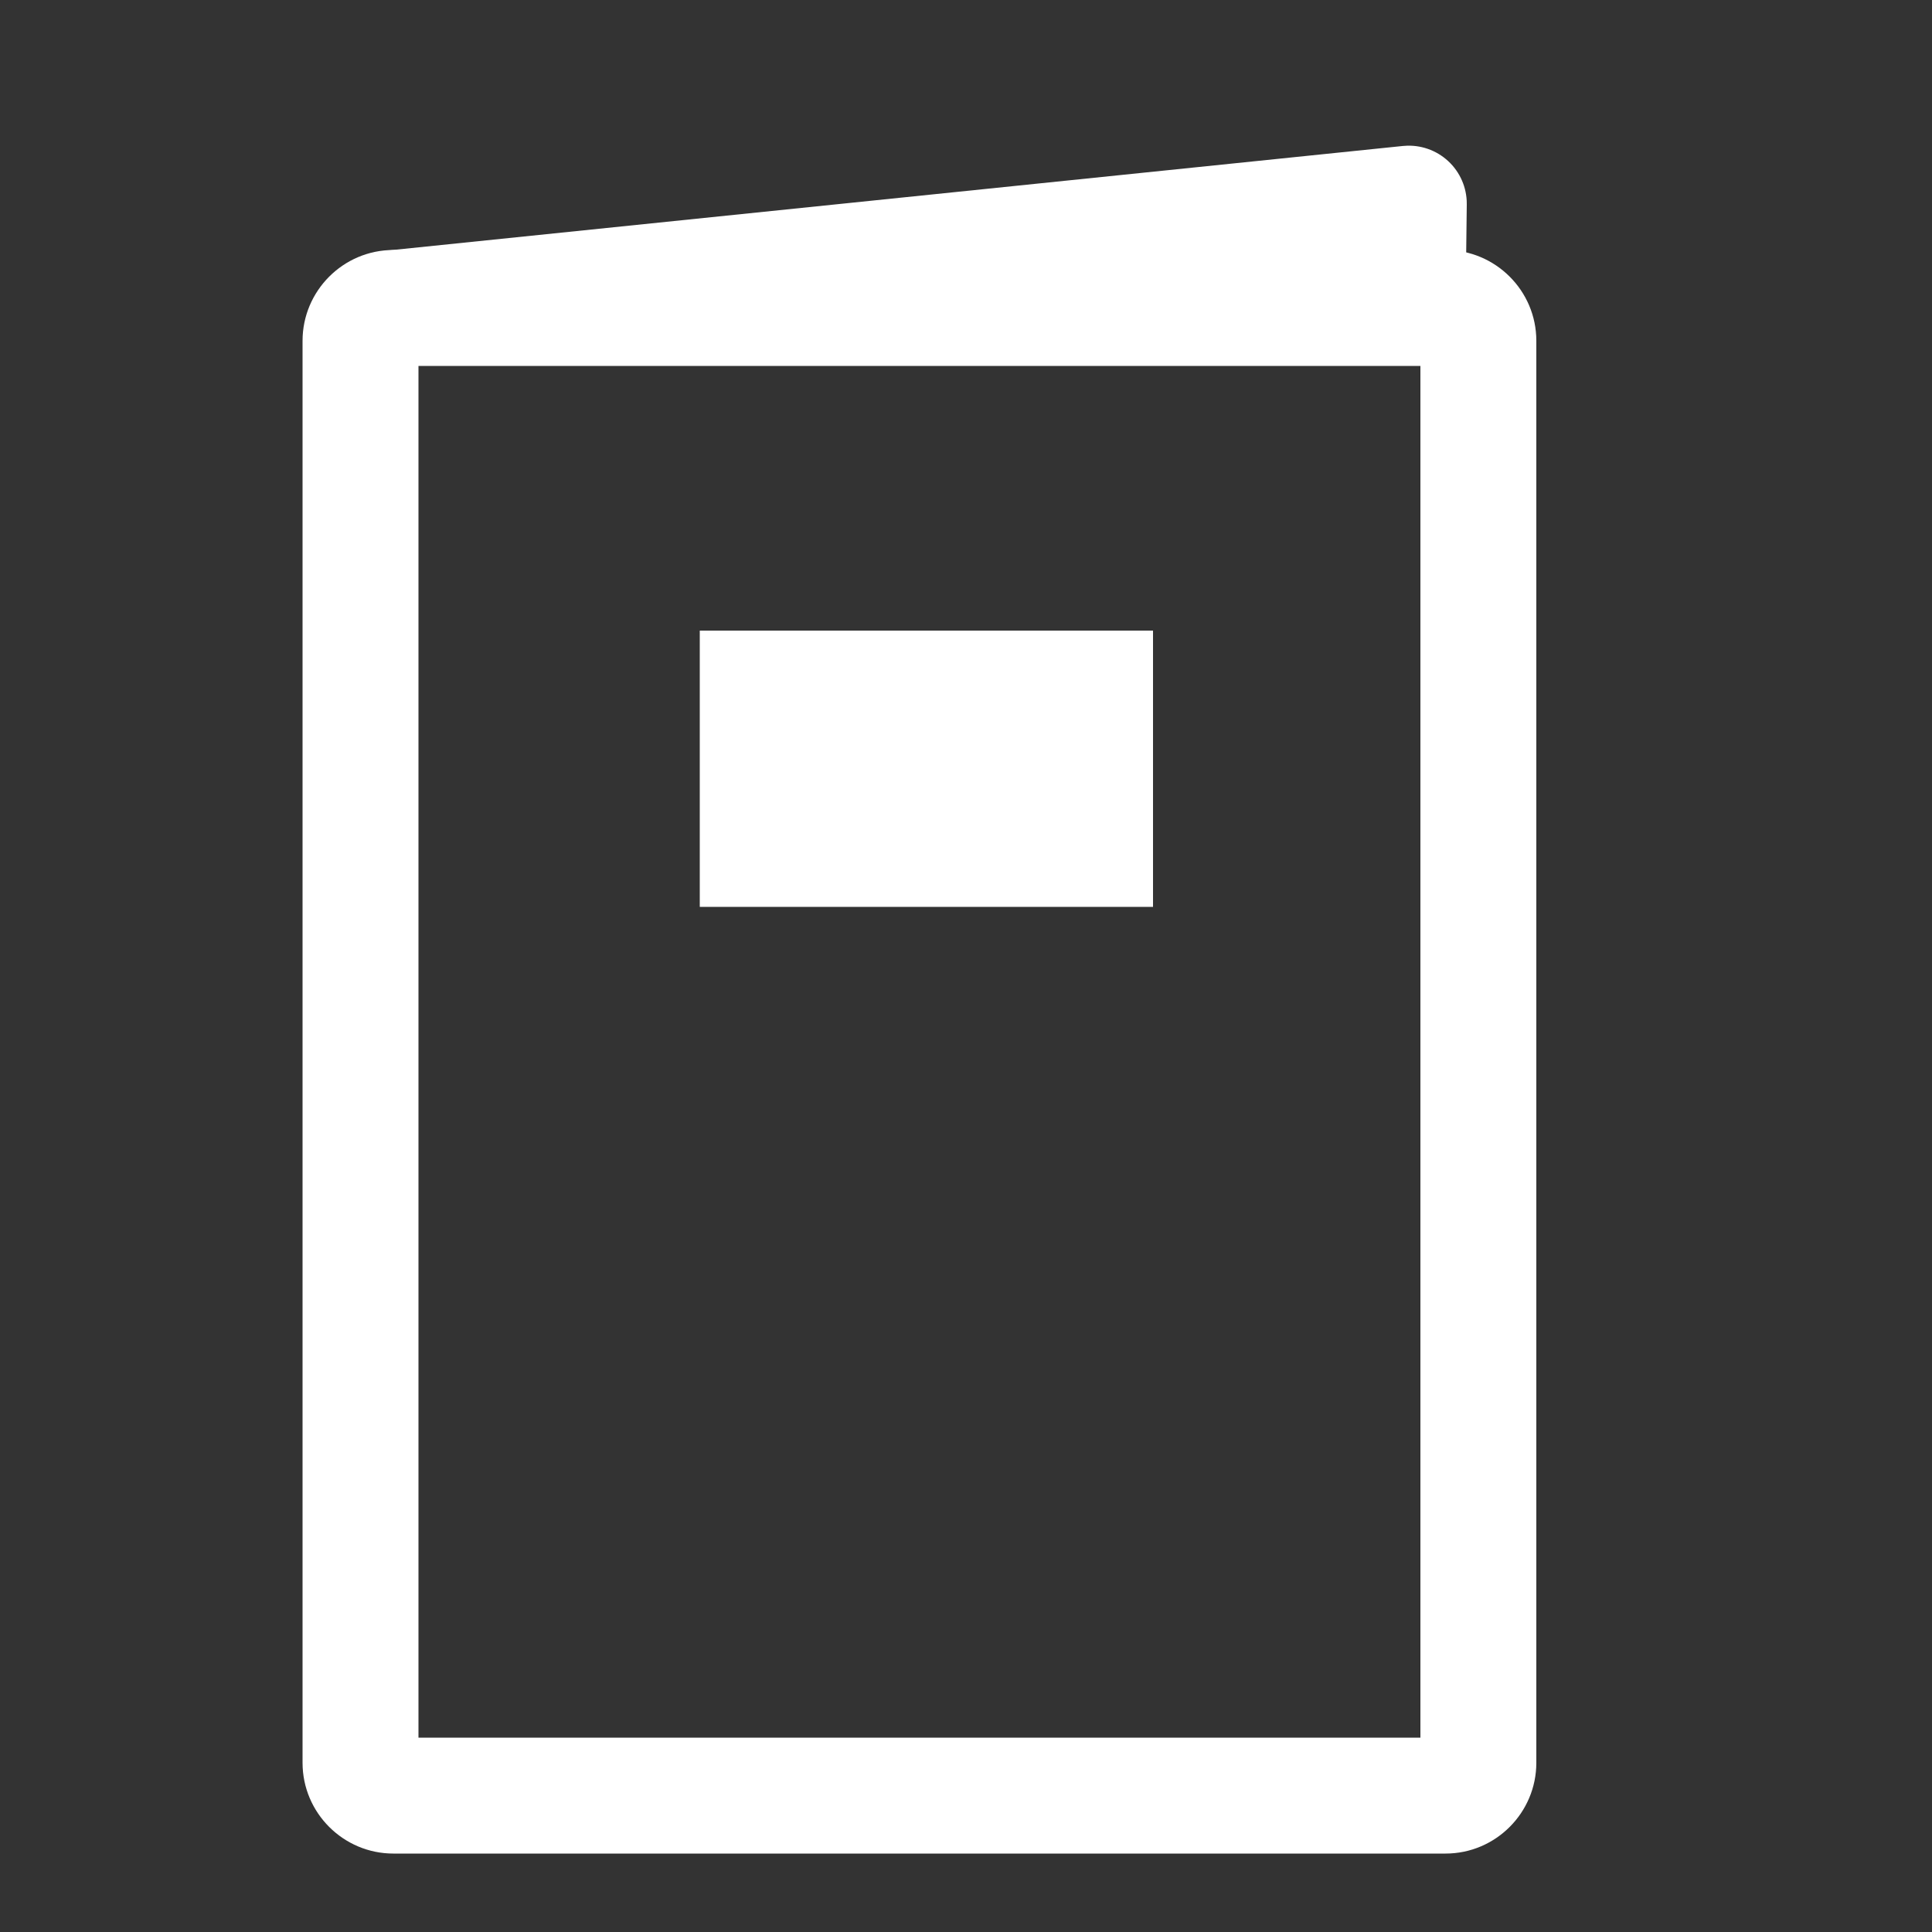 <?xml version="1.0" encoding="UTF-8"?>
<svg id="Webseite" xmlns="http://www.w3.org/2000/svg" viewBox="0 0 50 50">
  <rect x="0" y="0" width="50" height="50" fill="#333333" stroke="none"/>
  <defs>
    <style>
      .cls-1 {
        fill: #fff;
        stroke-width: 0px;
      }

      .cls-2 {
        fill: none;
        stroke: #fff;
        stroke-linecap: round;
        stroke-linejoin: round;
        stroke-width: 3px;
      }
    </style>
  </defs>
  <g id="Heft">
    <polyline class="cls-2" points="10.24 7.97 36.46 5.27 36.43 7.77"/>
    <path class="cls-1" d="m37.41,47.97H10.18c-1.29,0-2.35-1.05-2.35-2.35V8.82c0-1.29,1.05-2.35,2.35-2.35h27.23c1.29,0,2.35,1.05,2.35,2.35v36.8c0,1.29-1.05,2.35-2.35,2.35Zm-26.58-3h25.93V9.47H10.83v35.5Z"/>
    <rect class="cls-1" x="18.11" y="16.32" width="11.73" height="7.15"/>
  </g>
</svg>